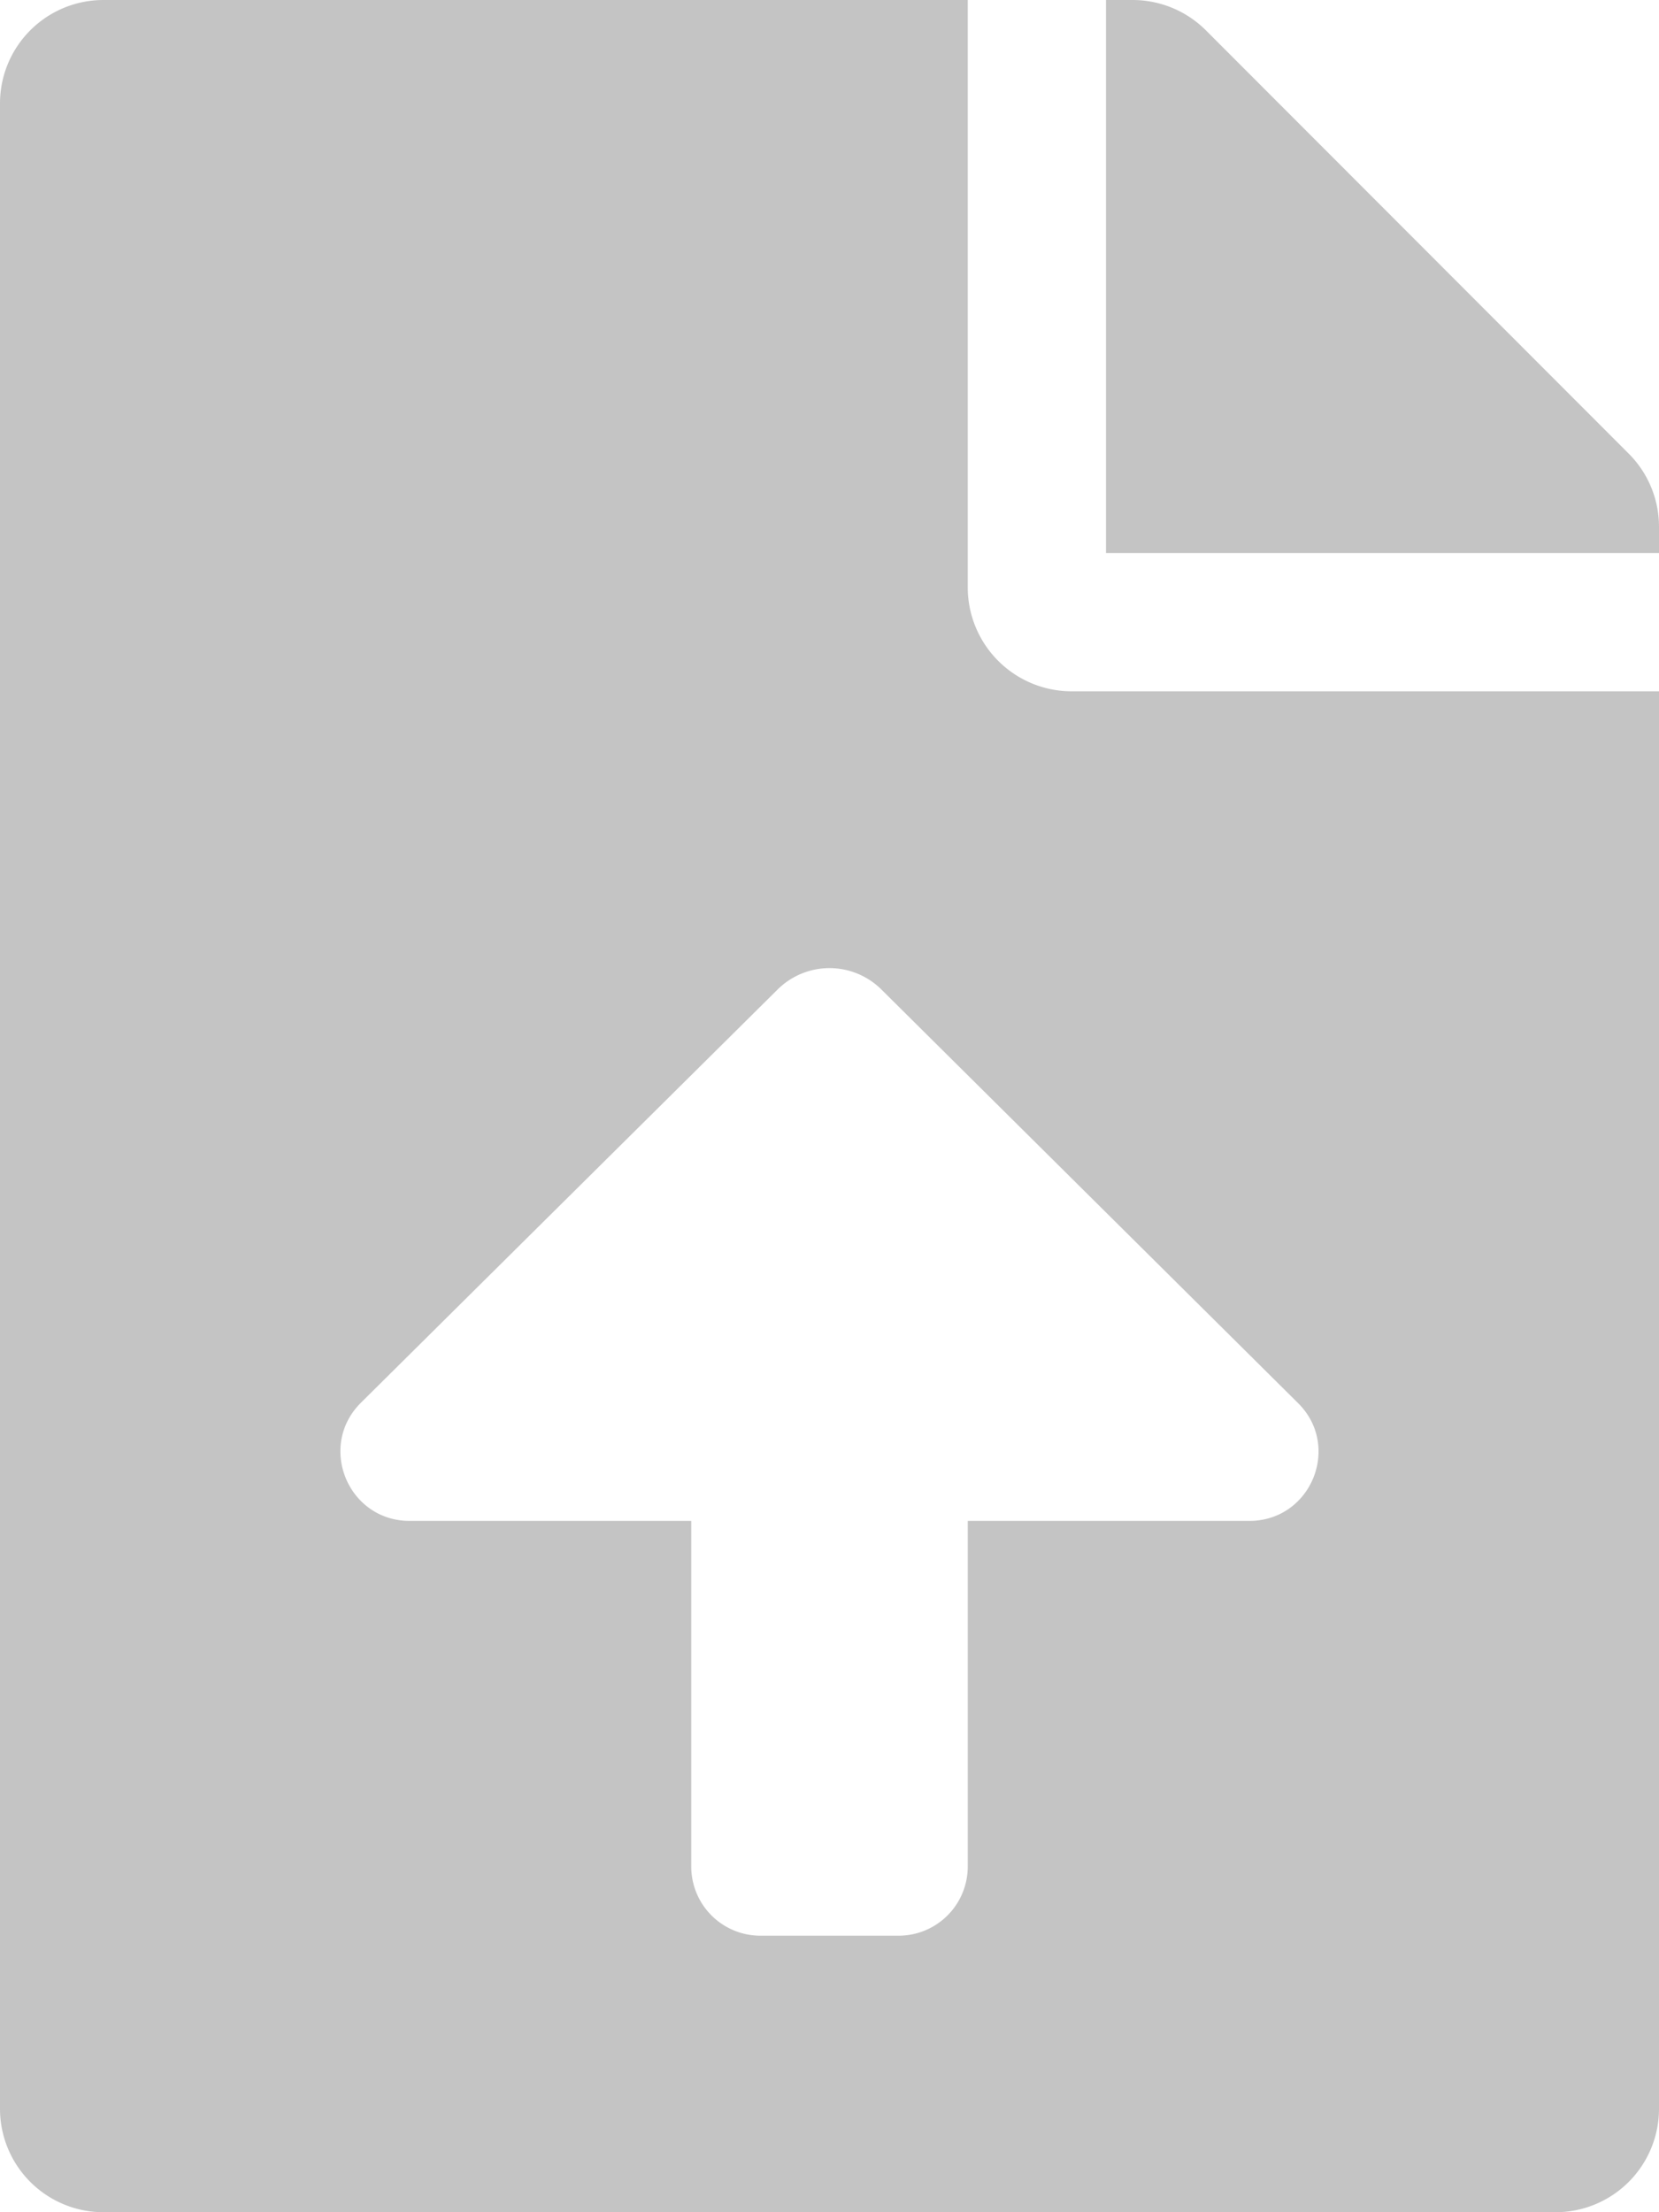 <svg id="Calque_1" data-name="Calque 1" xmlns="http://www.w3.org/2000/svg" viewBox="0 0 384 512"><defs><style>.cls-1{fill:#c4c4c4;}</style></defs><path class="cls-1" d="M224,136V0H24A23.94,23.94,0,0,0,0,24V488a23.94,23.94,0,0,0,24,24H360a23.94,23.94,0,0,0,24-24V160H248A24.07,24.07,0,0,1,224,136Zm65.18,216H224v80a16,16,0,0,1-16,16H176a16,16,0,0,1-16-16V352H94.82c-14.28,0-21.41-17.29-11.27-27.36L180,229a17.05,17.05,0,0,1,24,0l96.42,95.7C310.58,334.72,303.46,352,289.18,352ZM377,105,279.1,7a24,24,0,0,0-17-7H256V128H384v-6.1A23.92,23.92,0,0,0,377,105Z"/></svg>